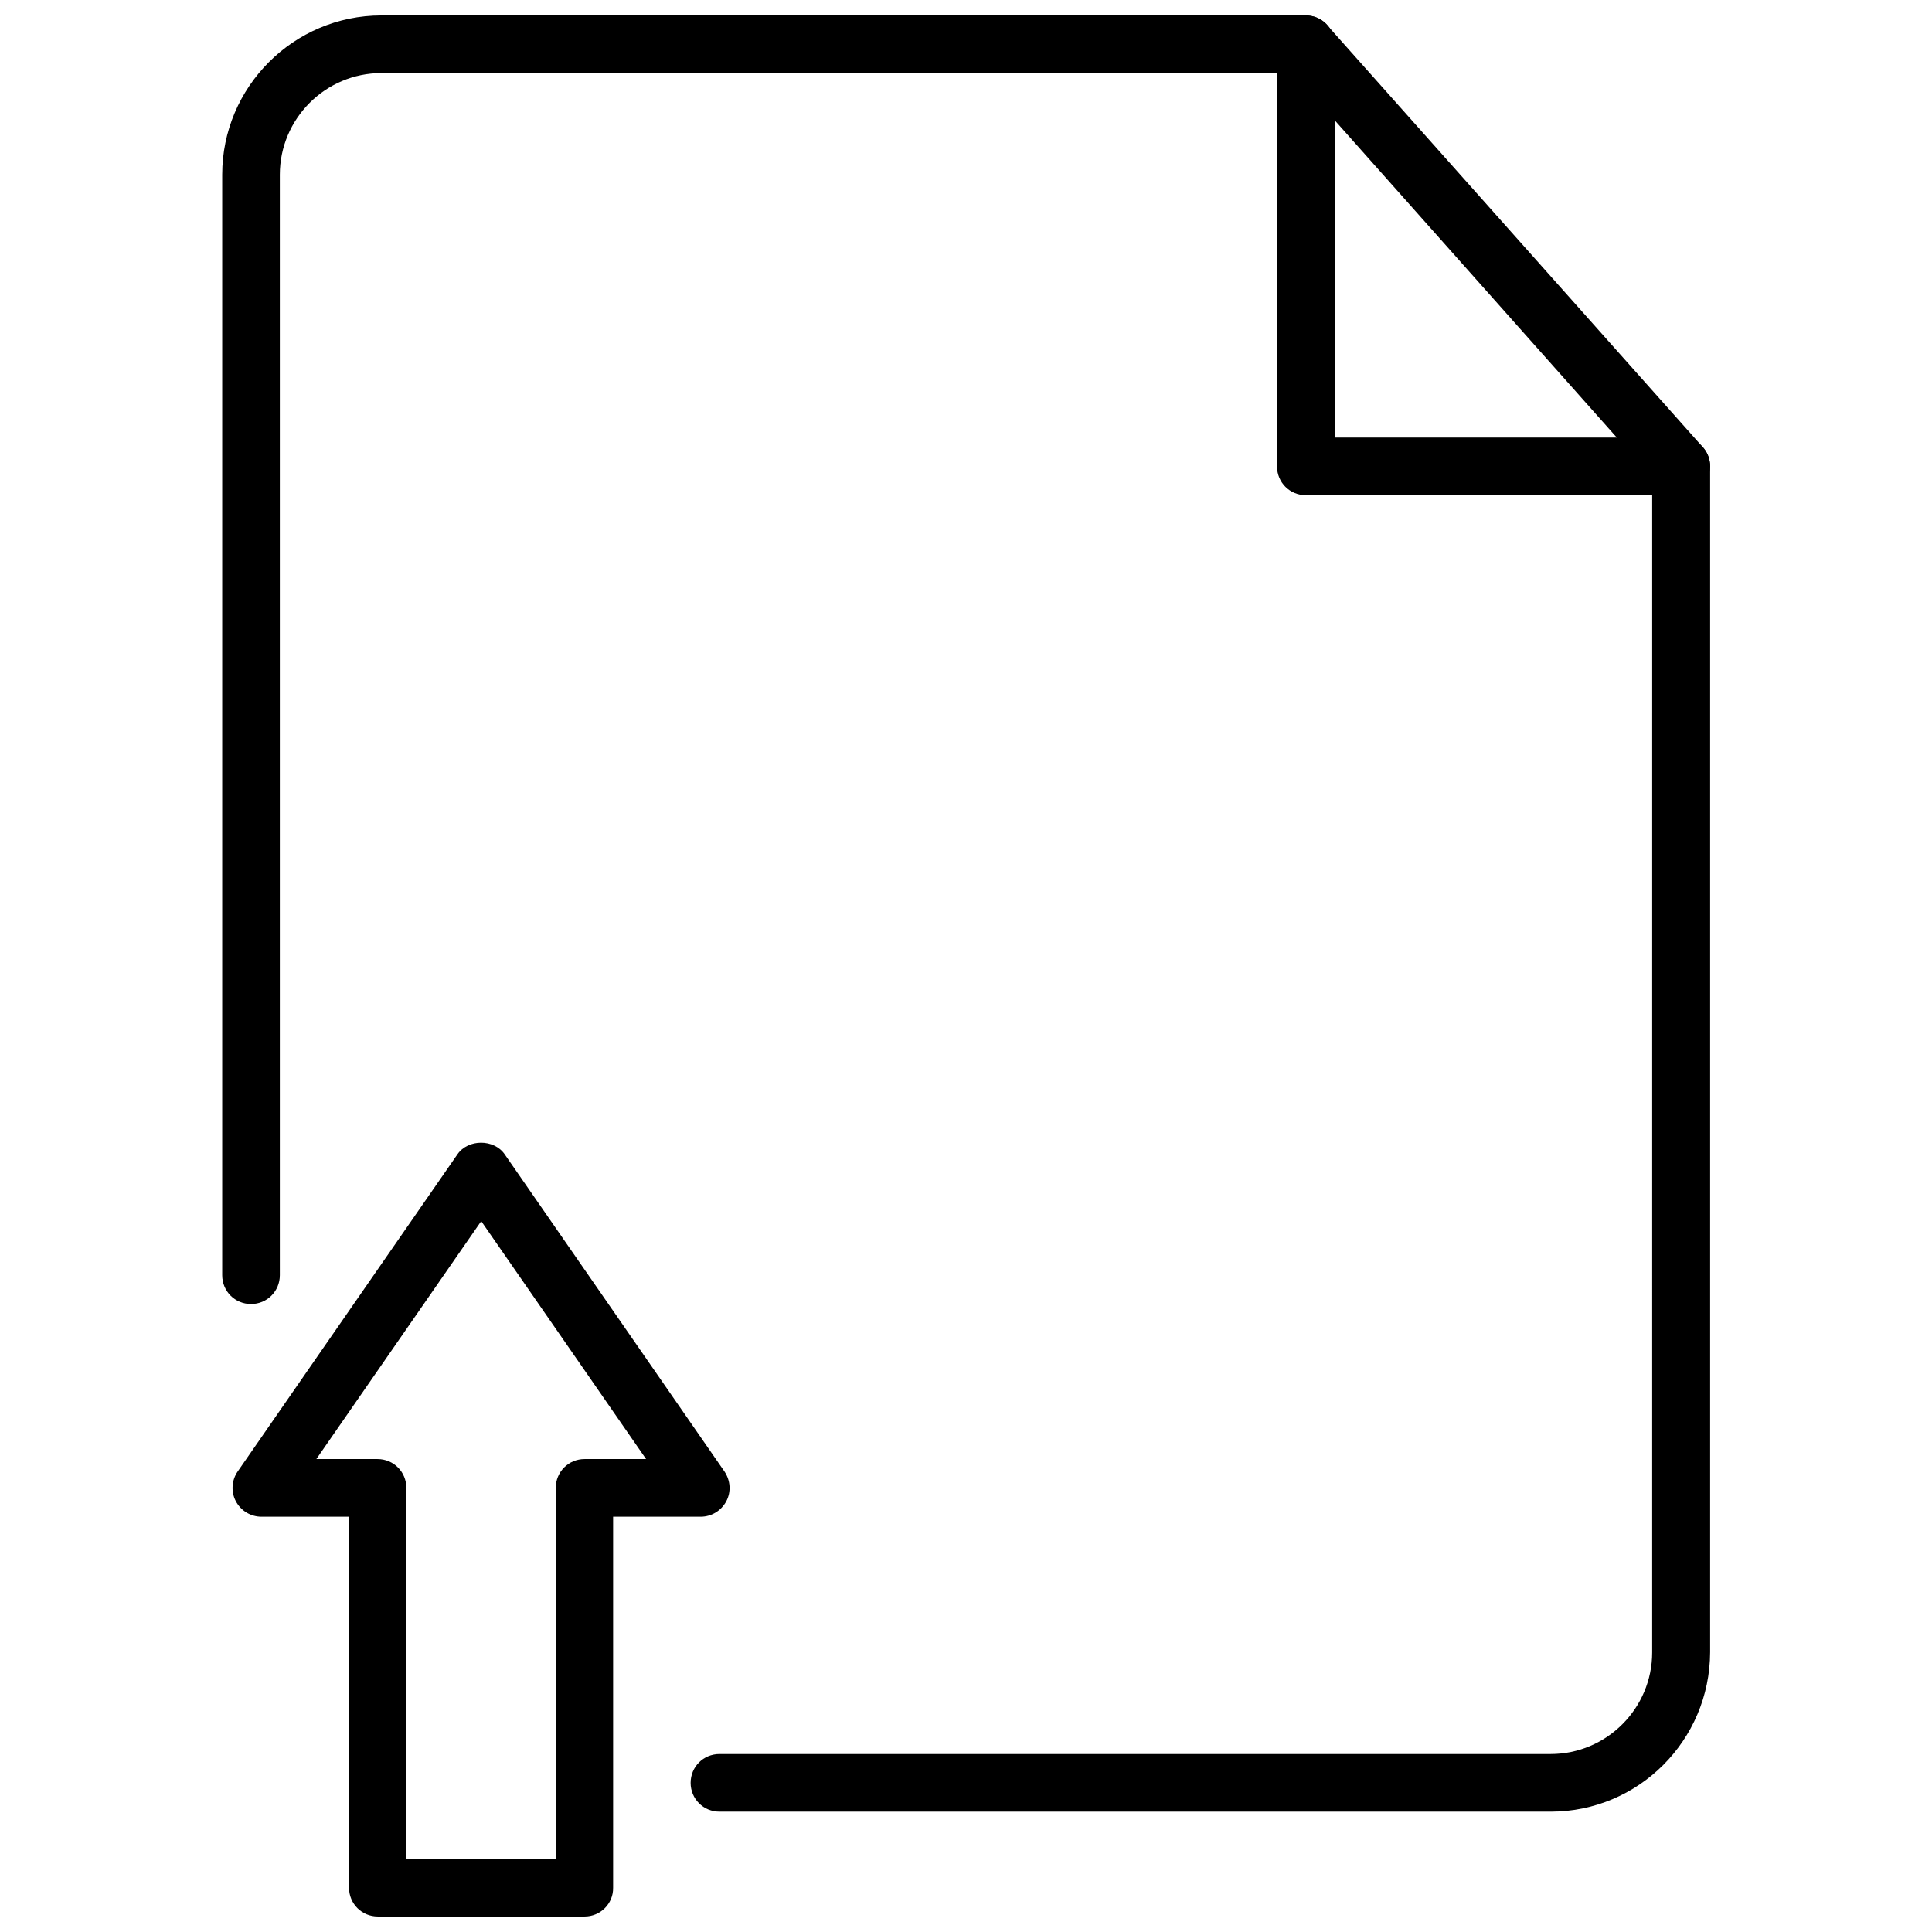 <?xml version="1.0" encoding="UTF-8"?>
<!-- Uploaded to: SVG Repo, www.svgrepo.com, Generator: SVG Repo Mixer Tools -->
<svg width="800px" height="800px" version="1.1" viewBox="144 144 512 512" xmlns="http://www.w3.org/2000/svg">
 <defs>
  <clipPath id="c">
   <path d="m205 446h133v205.9h-133z"/>
  </clipPath>
  <clipPath id="b">
   <path d="m202 148.09h396v476.91h-396z"/>
  </clipPath>
  <clipPath id="a">
   <path d="m482 148.09h116v127.91h-116z"/>
  </clipPath>
 </defs>
 <g>
  <g clip-path="url(#c)">
   <path d="m298.92 651.9h-54.789c-4.25 0-7.637-3.387-7.637-7.637v-98.32h-23.223c-2.832 0-5.434-1.574-6.769-4.094-1.34-2.519-1.102-5.59 0.473-7.871l58.254-84.074c2.832-4.094 9.684-4.094 12.516 0l58.254 84.074c1.574 2.363 1.812 5.352 0.473 7.871-1.34 2.519-3.938 4.094-6.769 4.094h-23.223v98.32c0.078 4.254-3.387 7.637-7.559 7.637zm-47.152-15.27h39.516v-98.324c0-4.25 3.387-7.637 7.637-7.637h16.297l-43.691-63.055-43.691 63.055h16.215c4.25 0 7.637 3.387 7.637 7.637l0.004 98.324z"/>
  </g>
  <g clip-path="url(#b)">
   <path d="m554.92 624.11h-220.26c-4.25 0-7.637-3.387-7.637-7.637s3.387-7.637 7.637-7.637h220.26c14.879 0 26.922-12.121 26.922-26.922l0.004-311.41-95.254-107.14h-241.51c-14.879 0-26.922 12.121-26.922 26.922v291.66c0 4.25-3.387 7.637-7.637 7.637s-7.637-3.387-7.637-7.637v-291.66c0-23.223 18.895-42.195 42.195-42.195h244.98c2.203 0 4.25 0.945 5.668 2.598l99.504 111.78c1.258 1.418 1.969 3.227 1.969 5.039v314.33c-0.082 23.383-18.973 42.273-42.273 42.273z"/>
  </g>
  <g clip-path="url(#a)">
   <path d="m589.48 275.23h-99.422c-4.25 0-7.637-3.387-7.637-7.637v-111.86c0-4.25 3.387-7.637 7.637-7.637s7.637 3.387 7.637 7.637v104.23h91.867c4.25 0 7.637 3.387 7.637 7.637-0.082 4.168-3.465 7.633-7.719 7.633z"/>
  </g>
 </g>
</svg>